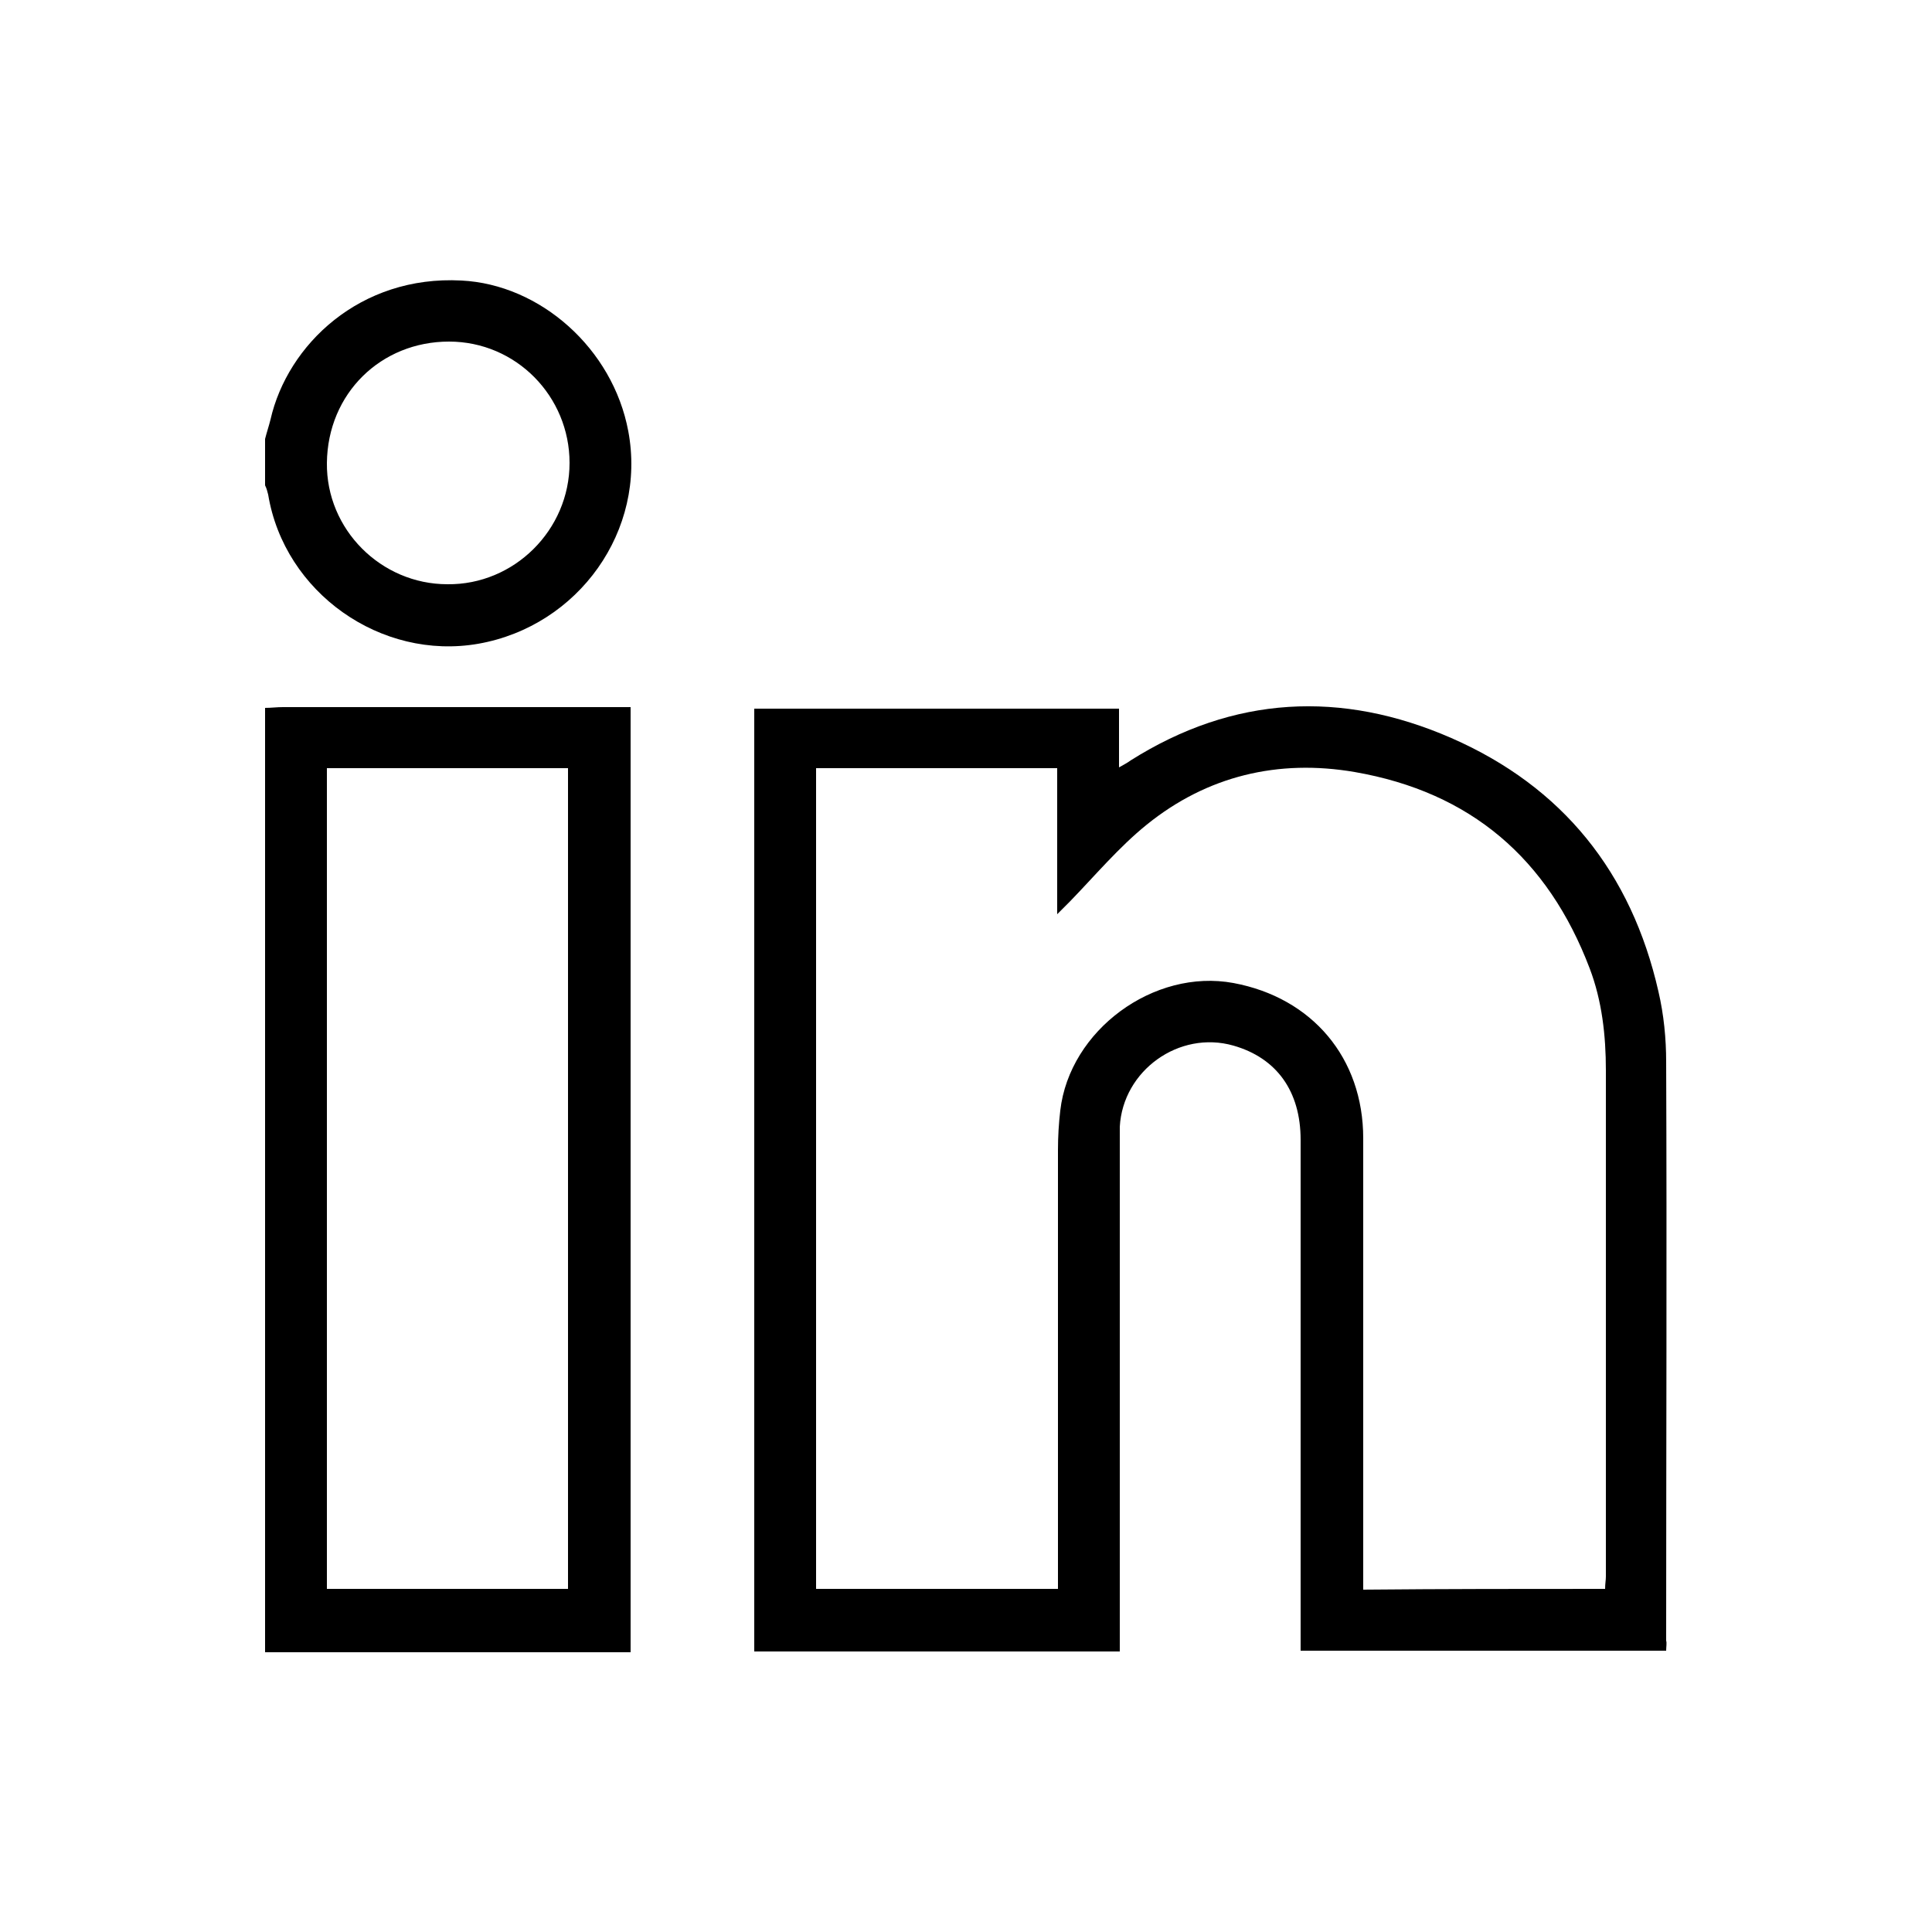 <svg xmlns="http://www.w3.org/2000/svg" xmlns:xlink="http://www.w3.org/1999/xlink" x="0px" y="0px" viewBox="0 0 250 250" style="enable-background:new 0 0 250 250;" xml:space="preserve"><g>	<path style="fill-rule:evenodd;clip-rule:evenodd;" d="M34.3,91.6c0.8,0,1.5-0.1,2.3-0.1c14.3,0,28.5,0,42.8,0c0.7,0,1.4,0,2.2,0  c0,40.8,0,81.4,0,122.3c-15.8,0-31.6,0-47.3,0C34.3,173,34.3,132.3,34.3,91.6z M42.3,99.4c0,35.5,0,70.8,0,106.2  c10.5,0,20.8,0,31.2,0c0-35.5,0-70.8,0-106.2C63.1,99.4,52.8,99.4,42.3,99.4z"></path>	<path style="fill-rule:evenodd;clip-rule:evenodd;" d="M34.3,56.8c0.2-0.8,0.5-1.7,0.7-2.5c2.2-9.7,11.6-18.7,24.7-18  c10.2,0.5,19.6,8.8,21.6,19.5c2.4,12.8-6.4,25.2-19.4,27.5C49.3,85.5,36.8,76.7,34.7,64c-0.1-0.4-0.2-0.8-0.4-1.2  C34.3,60.9,34.3,58.9,34.3,56.8z M73.7,59.9c0-8.6-6.9-15.7-15.6-15.7c-8.8,0-15.7,6.7-15.8,15.7c-0.1,8.6,7,15.7,15.6,15.7  C66.5,75.7,73.7,68.6,73.7,59.9z"></path>	<path style="fill-rule:evenodd;clip-rule:evenodd;" d="M215.6,213.6c-15.8,0-31.4,0-47.3,0c0-0.8,0-1.5,0-2.2c0-21.3,0-42.6,0-63.9  c0-6.3-3.1-10.6-8.7-12.2c-7-2-14.3,3.2-14.7,10.5c0,0.9,0,1.8,0,2.7c0,21,0,41.9,0,62.9c0,0.7,0,1.4,0,2.3c-15.8,0-31.5,0-47.3,0  c0-40.7,0-81.3,0-122c15.8,0,31.4,0,47.2,0c0,2.5,0,4.9,0,7.6c0.7-0.4,1.1-0.6,1.5-0.9c13.3-8.4,27.3-9.1,41.5-2.9  c14.4,6.3,23.3,17.4,26.8,32.8c0.7,3,1,6.1,1,9.1c0.1,25,0,49.9,0,74.9C215.7,212.6,215.6,213.1,215.6,213.6z M207.7,205.6  c0-0.7,0.1-1.1,0.1-1.6c0-21.8,0-43.7,0-65.5c0-4.5-0.5-9-2.1-13.2c-5.4-14.2-15.4-22.8-30.4-25.4c-9.9-1.7-19.1,0.5-26.9,6.8  c-3.6,2.9-6.7,6.6-10,10c-0.4,0.4-0.8,0.8-1.6,1.6c0-6.7,0-12.8,0-18.9c-10.5,0-20.8,0-31.2,0c0,35.4,0,70.8,0,106.2  c10.5,0,20.8,0,31.3,0c0-0.9,0-1.6,0-2.3c0-18.2,0-36.4,0-54.5c0-1.7,0.1-3.4,0.3-5.1c1.2-10.4,12.1-18.4,22.4-16.5  c10.2,1.9,16.8,9.7,16.8,20.1c0,18.8,0,37.5,0,56.3c0,0.7,0,1.4,0,2.1C186.9,205.6,197.2,205.6,207.7,205.6z"></path></g></svg>